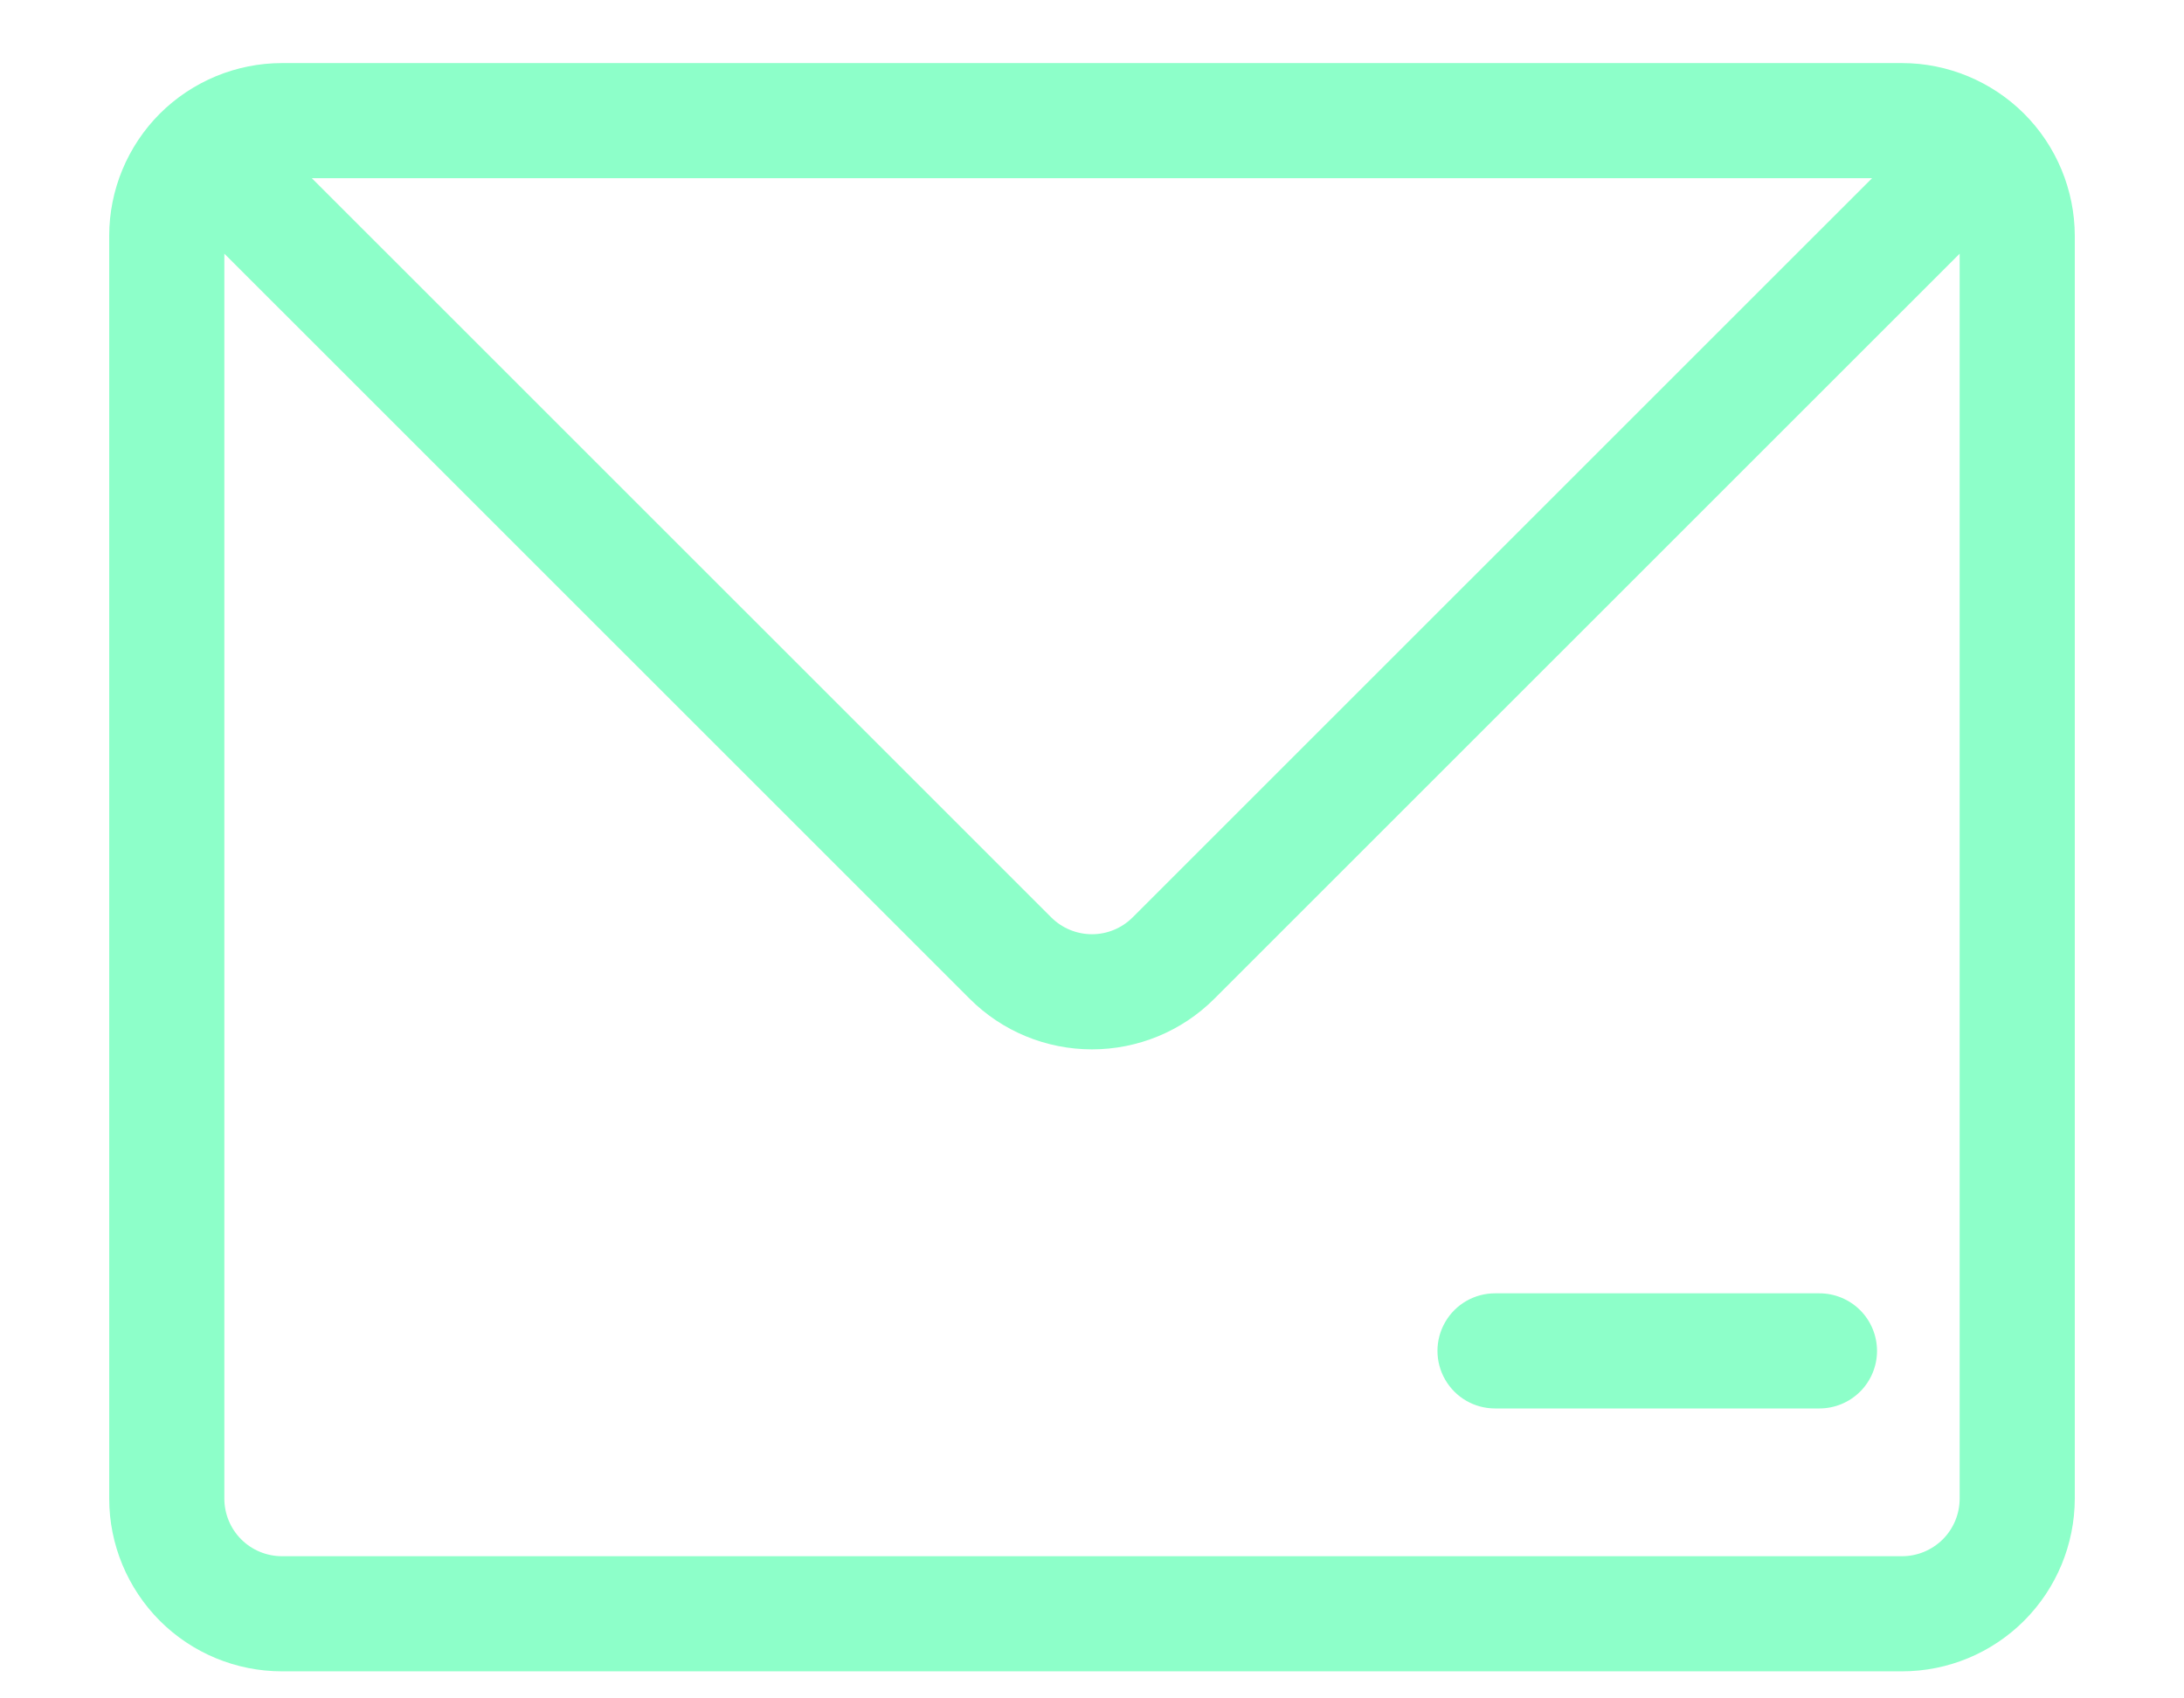 <svg width="18" height="14" viewBox="0 0 18 14" fill="none" xmlns="http://www.w3.org/2000/svg">
<path fill-rule="evenodd" clip-rule="evenodd" d="M15.47 11.136C15.47 11.261 15.42 11.382 15.331 11.471C15.242 11.56 15.121 11.61 14.995 11.61H12.322C12.152 11.61 11.996 11.52 11.911 11.373C11.826 11.226 11.826 11.045 11.911 10.898C11.996 10.751 12.152 10.661 12.322 10.661H14.995C15.121 10.661 15.242 10.711 15.331 10.8C15.42 10.889 15.47 11.01 15.47 11.136V11.136ZM2.57 1.469H15.429L9.335 7.562C9.246 7.651 9.125 7.701 9 7.701C8.874 7.701 8.753 7.651 8.664 7.562L2.57 1.469L2.57 1.469ZM15.676 12.828C15.802 12.828 15.922 12.778 16.012 12.689C16.101 12.6 16.151 12.479 16.151 12.353V2.091L10.007 8.234C9.74 8.501 9.377 8.65 9 8.65C8.622 8.65 8.26 8.501 7.993 8.234L1.849 2.091V12.353C1.849 12.479 1.899 12.6 1.988 12.689C2.077 12.778 2.198 12.828 2.324 12.828H15.676ZM2.324 13.777H15.676C16.053 13.777 16.415 13.627 16.682 13.36C16.949 13.093 17.099 12.731 17.1 12.353V1.944C17.099 1.566 16.949 1.204 16.682 0.937C16.415 0.671 16.053 0.52 15.676 0.52H2.324C1.946 0.52 1.584 0.671 1.317 0.937C1.051 1.204 0.9 1.566 0.9 1.944V12.353C0.9 12.731 1.051 13.093 1.317 13.36C1.584 13.627 1.946 13.777 2.324 13.777Z" fill="#8DFFC9"/>
</svg>
